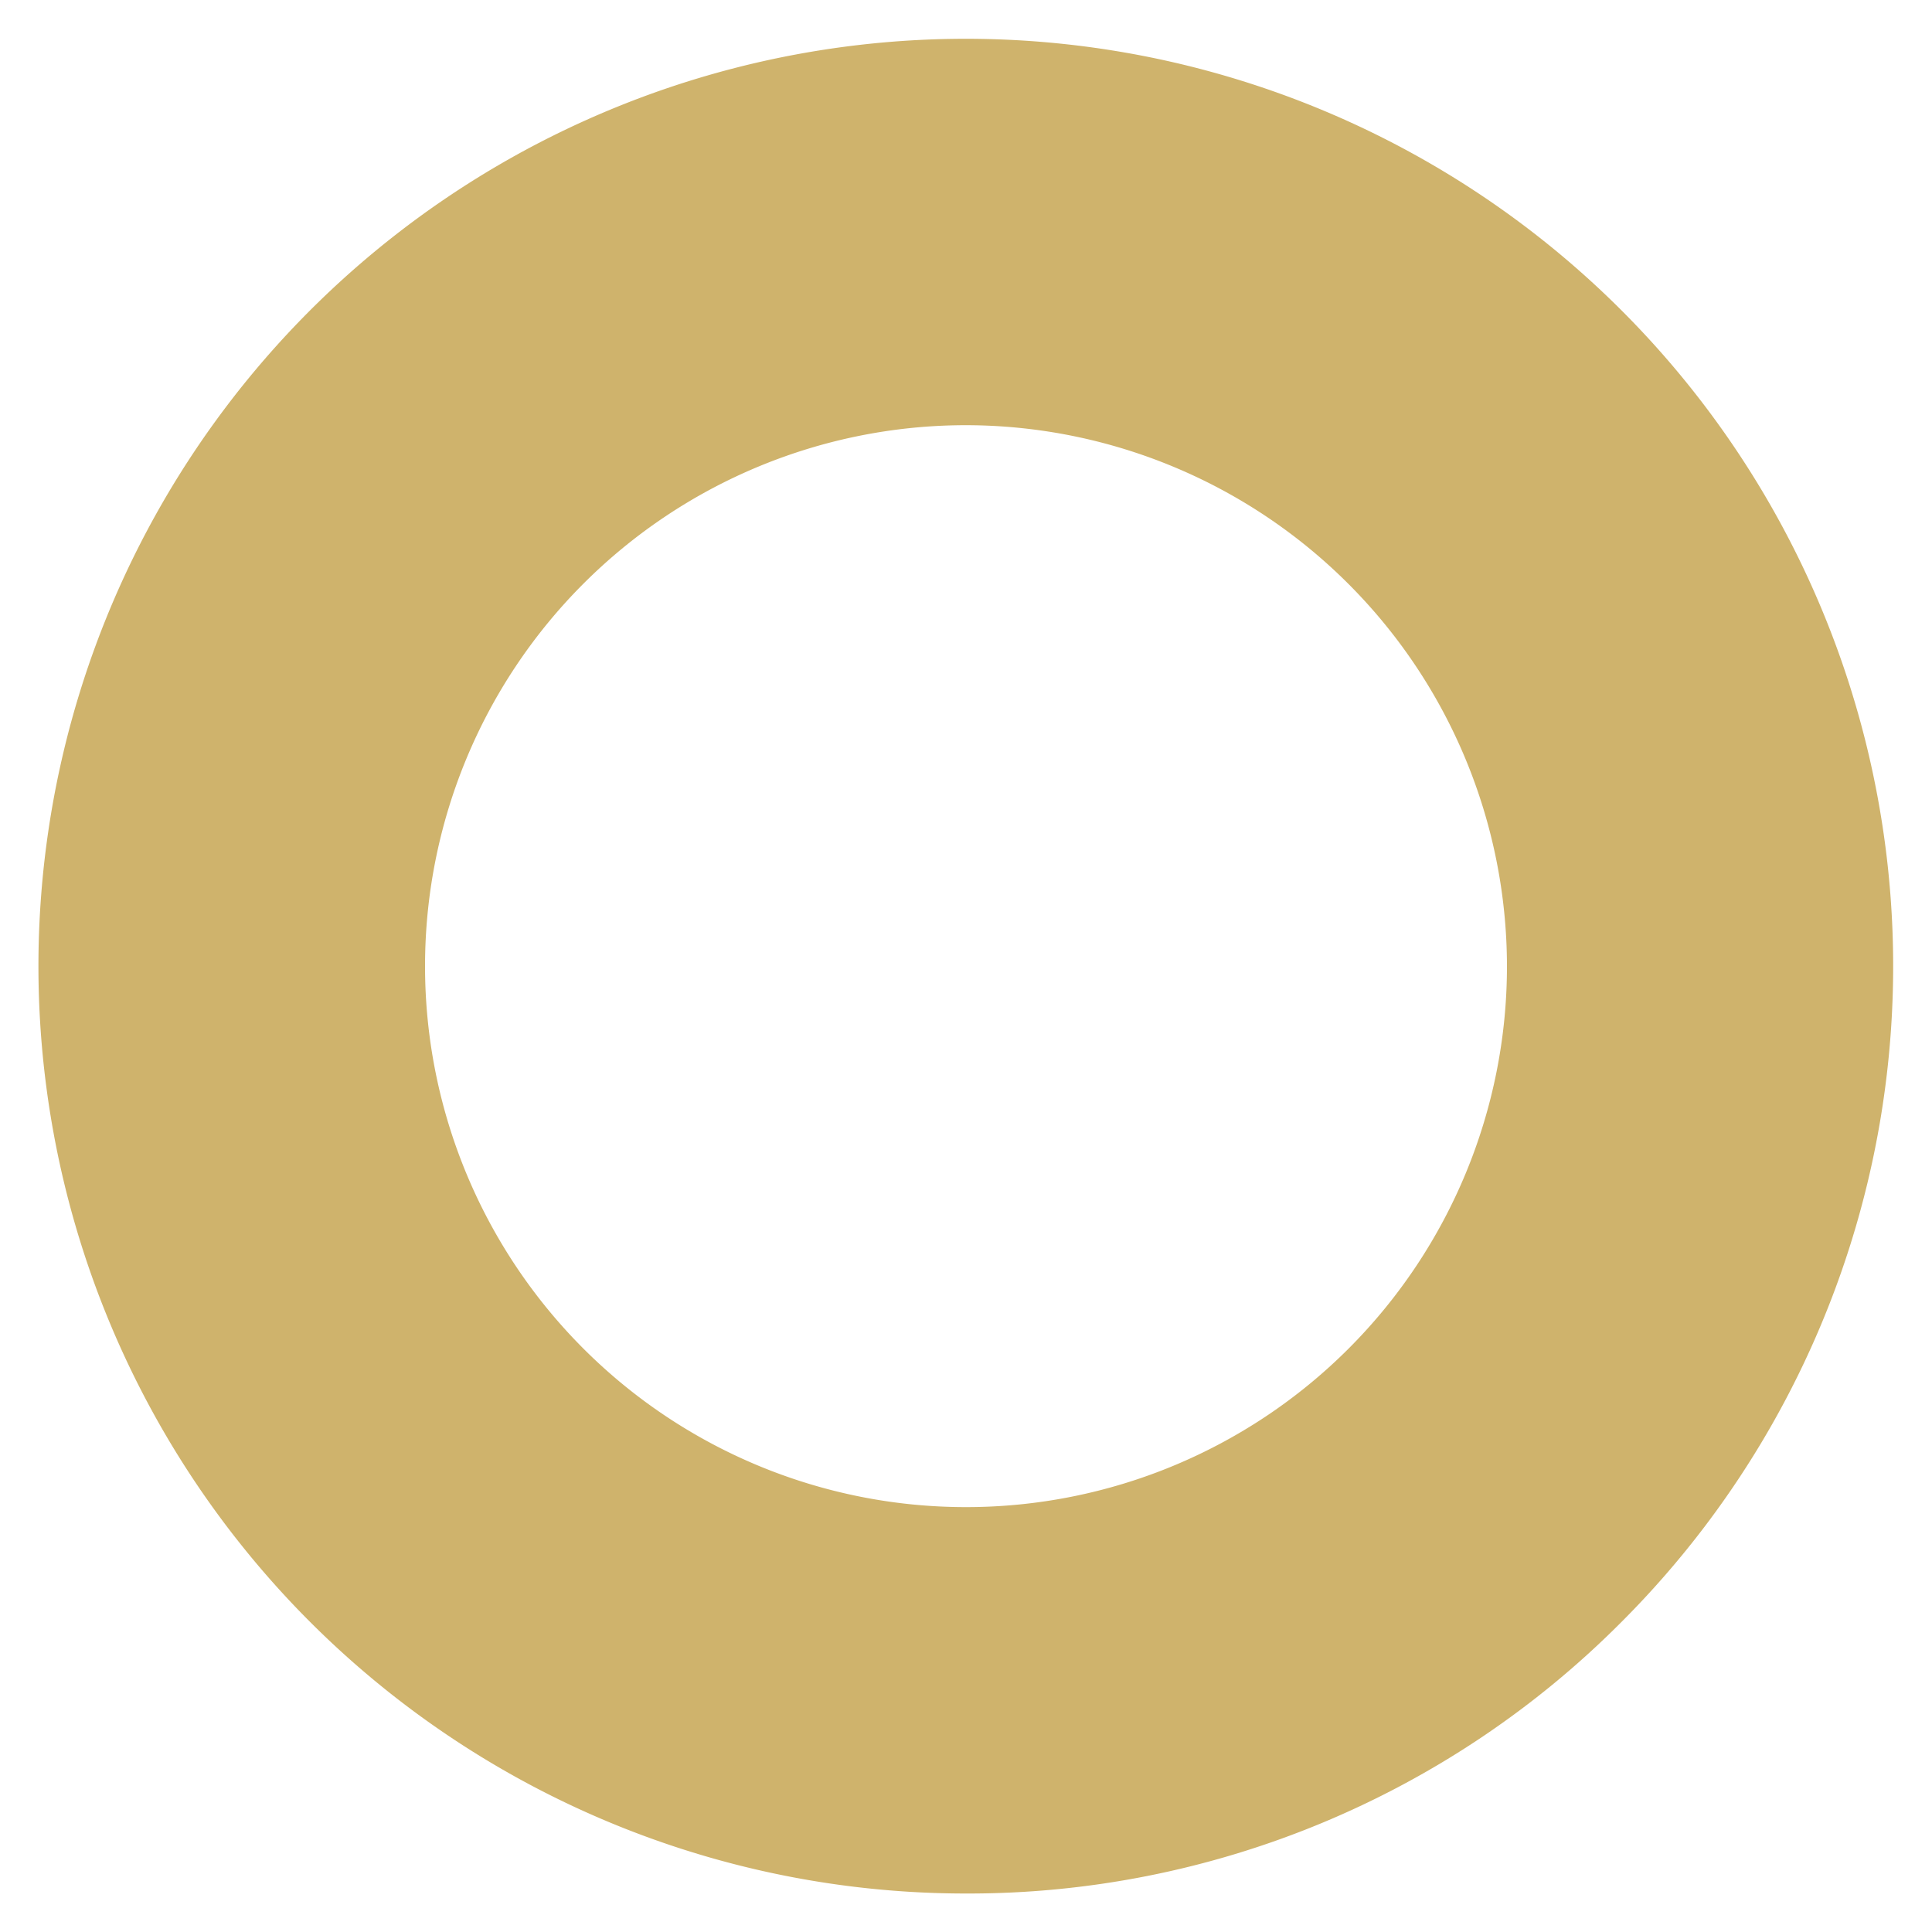 <svg xmlns="http://www.w3.org/2000/svg" width="25" height="25.004"><path data-name="中マド 6" d="M12.5 24.502a12 12 0 118.484-3.516 11.919 11.919 0 01-8.484 3.516zm0-19a7 7 0 107 7 7.008 7.008 0 00-7-7z" fill="#cfb36c" stroke="rgba(0,0,0,0)" stroke-miterlimit="10"/></svg>